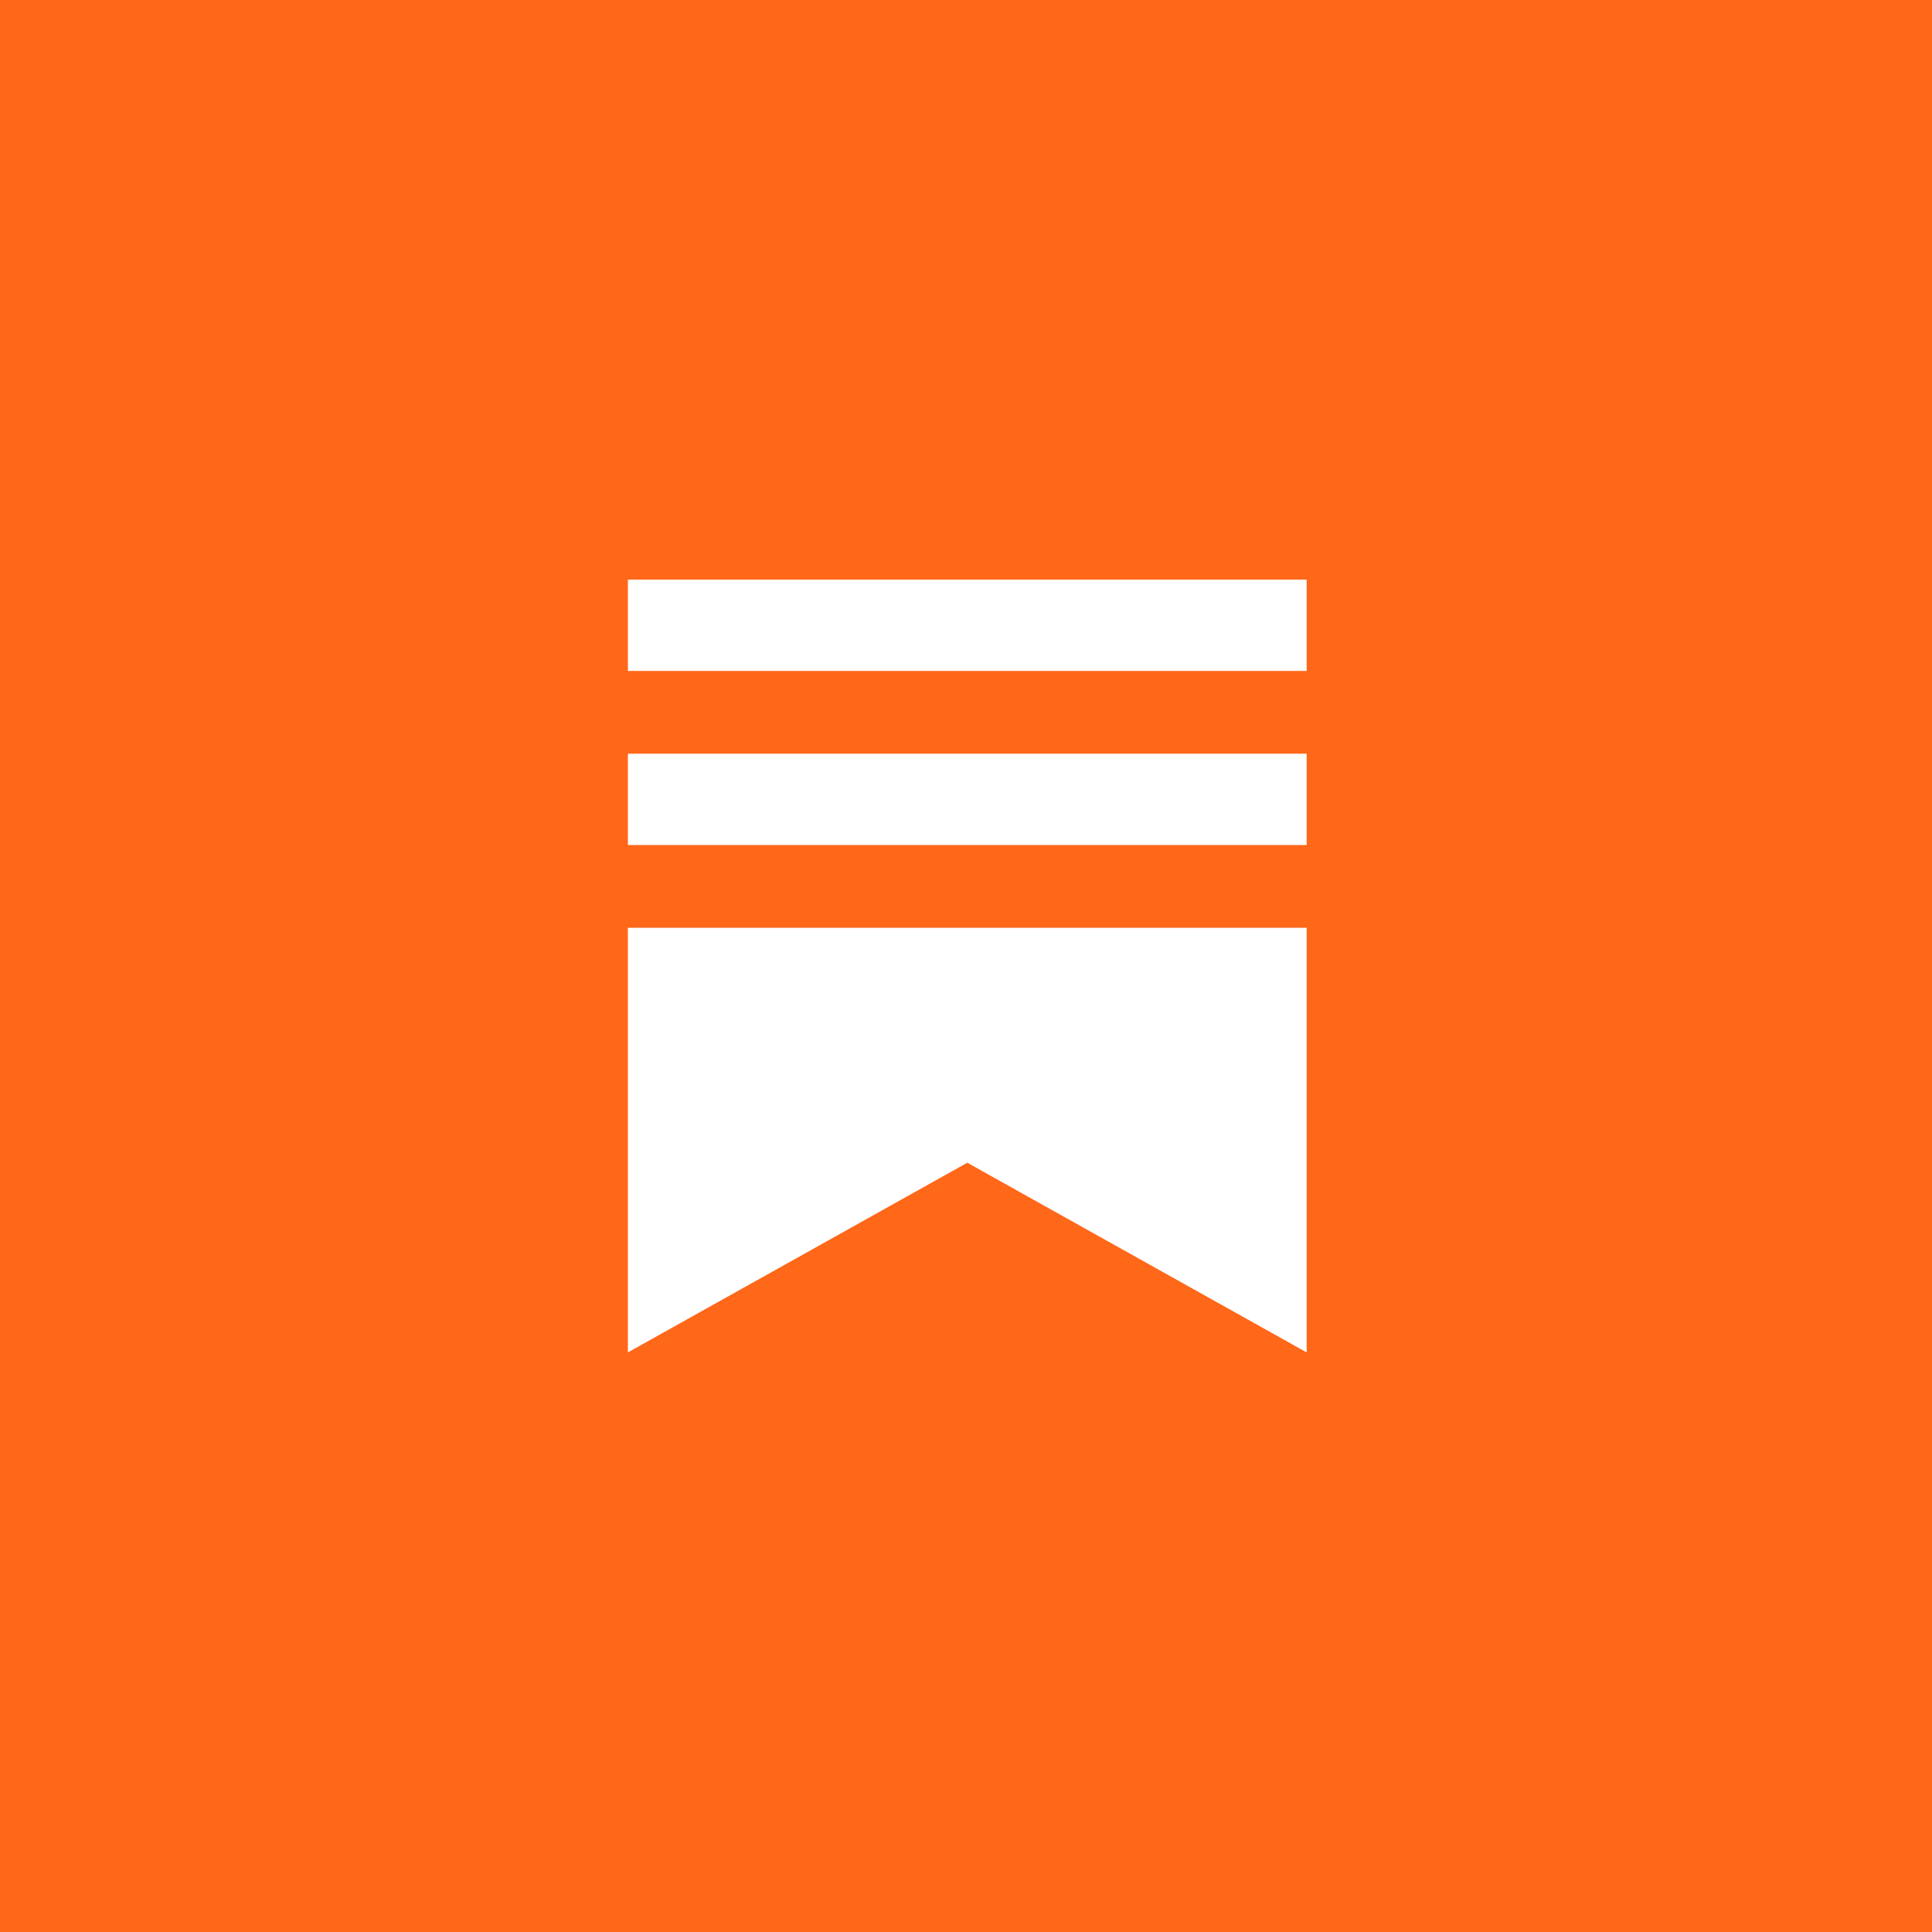 <svg xmlns="http://www.w3.org/2000/svg" width="40" height="40" fill="none" viewBox="0 0 40 40"><rect width="40" height="40" fill="#FF6719"/><path fill="#fff" d="M27.053 17.495H13V15.604H27.053V17.495H27.053ZM13 19.208V28L20.027 24.073L27.053 28V19.208H13ZM27.053 12H13V13.891H27.053V12Z"/></svg>